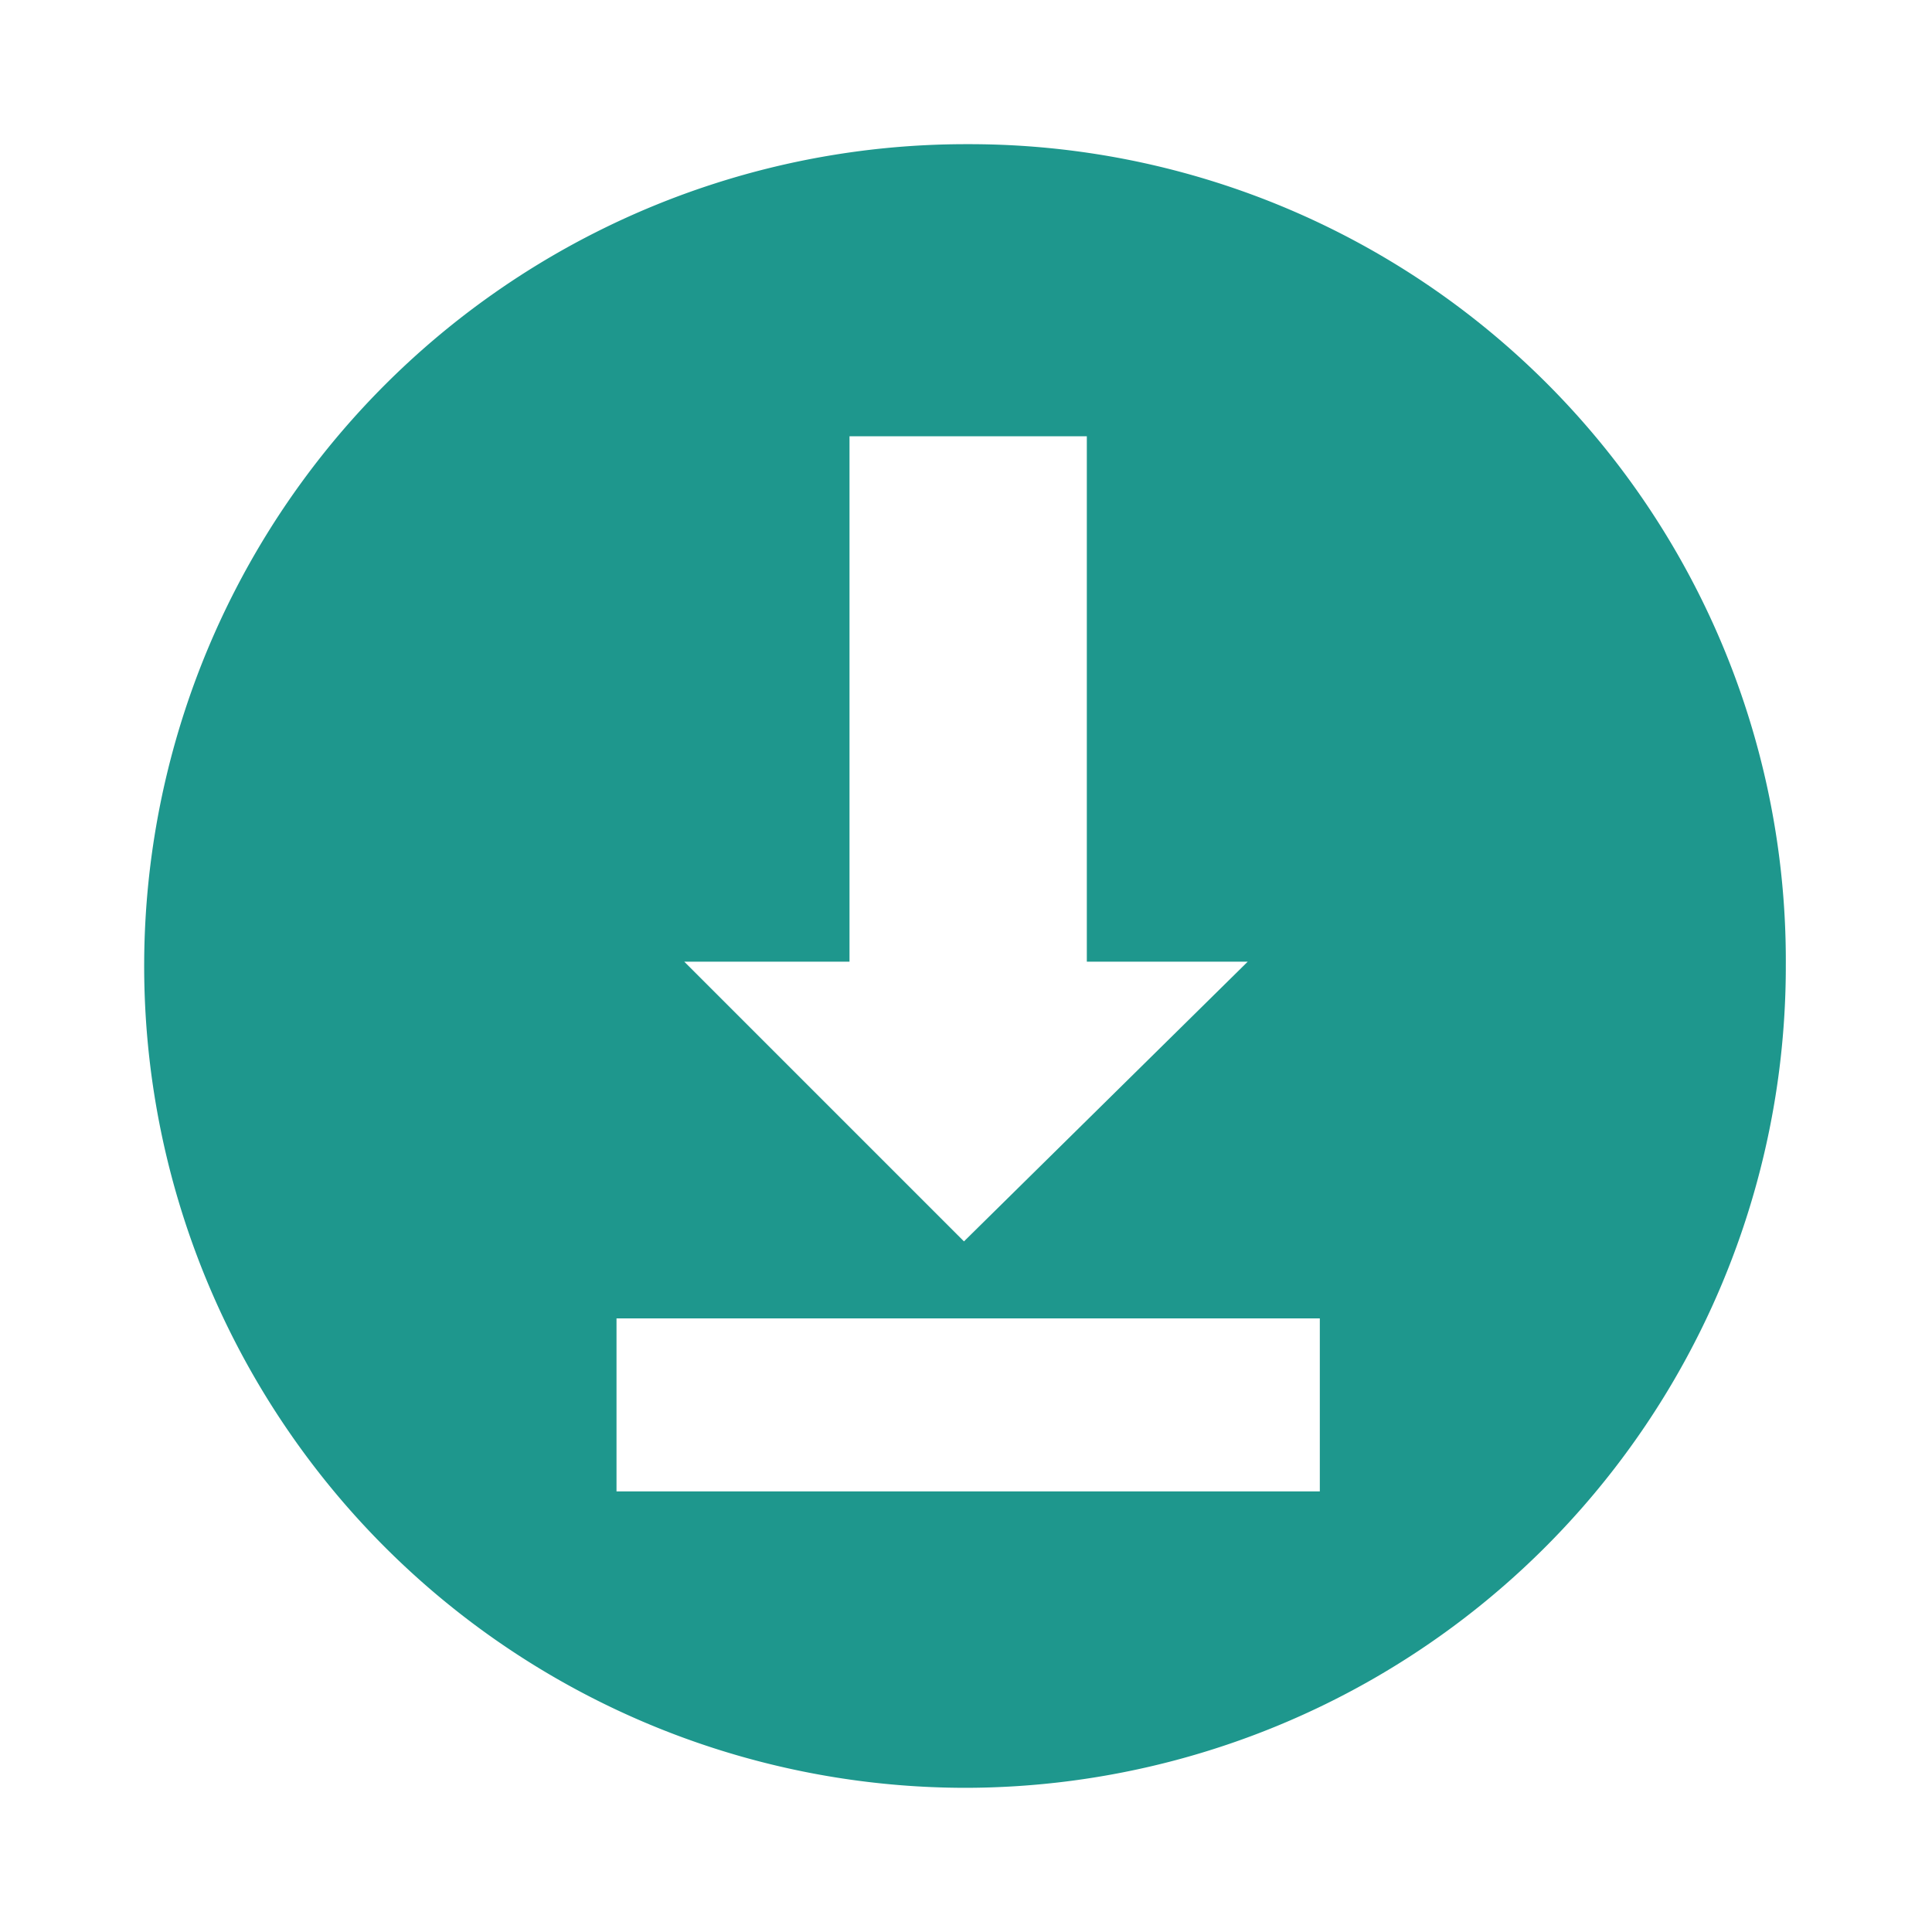 <svg id="Capa_2" data-name="Capa 2" xmlns="http://www.w3.org/2000/svg" viewBox="0 0 67 67"><defs><style>.cls-1{fill:#1e978d;}</style></defs><g id="Capa_1" data-name="Capa 1"><g id="TEfdNu"><path class="cls-1" d="M33.43,62a28.5,28.5,0,0,1,.14-57A28.31,28.31,0,0,1,61.93,33.5v.15A28.49,28.49,0,0,1,33.43,62Zm-9.7-28.65,9.7,9.7,9.84-9.7H37.69V15.13H29.46V33.35ZM21.38,51.72H45.77v-6H21.38Z"/></g></g></svg>